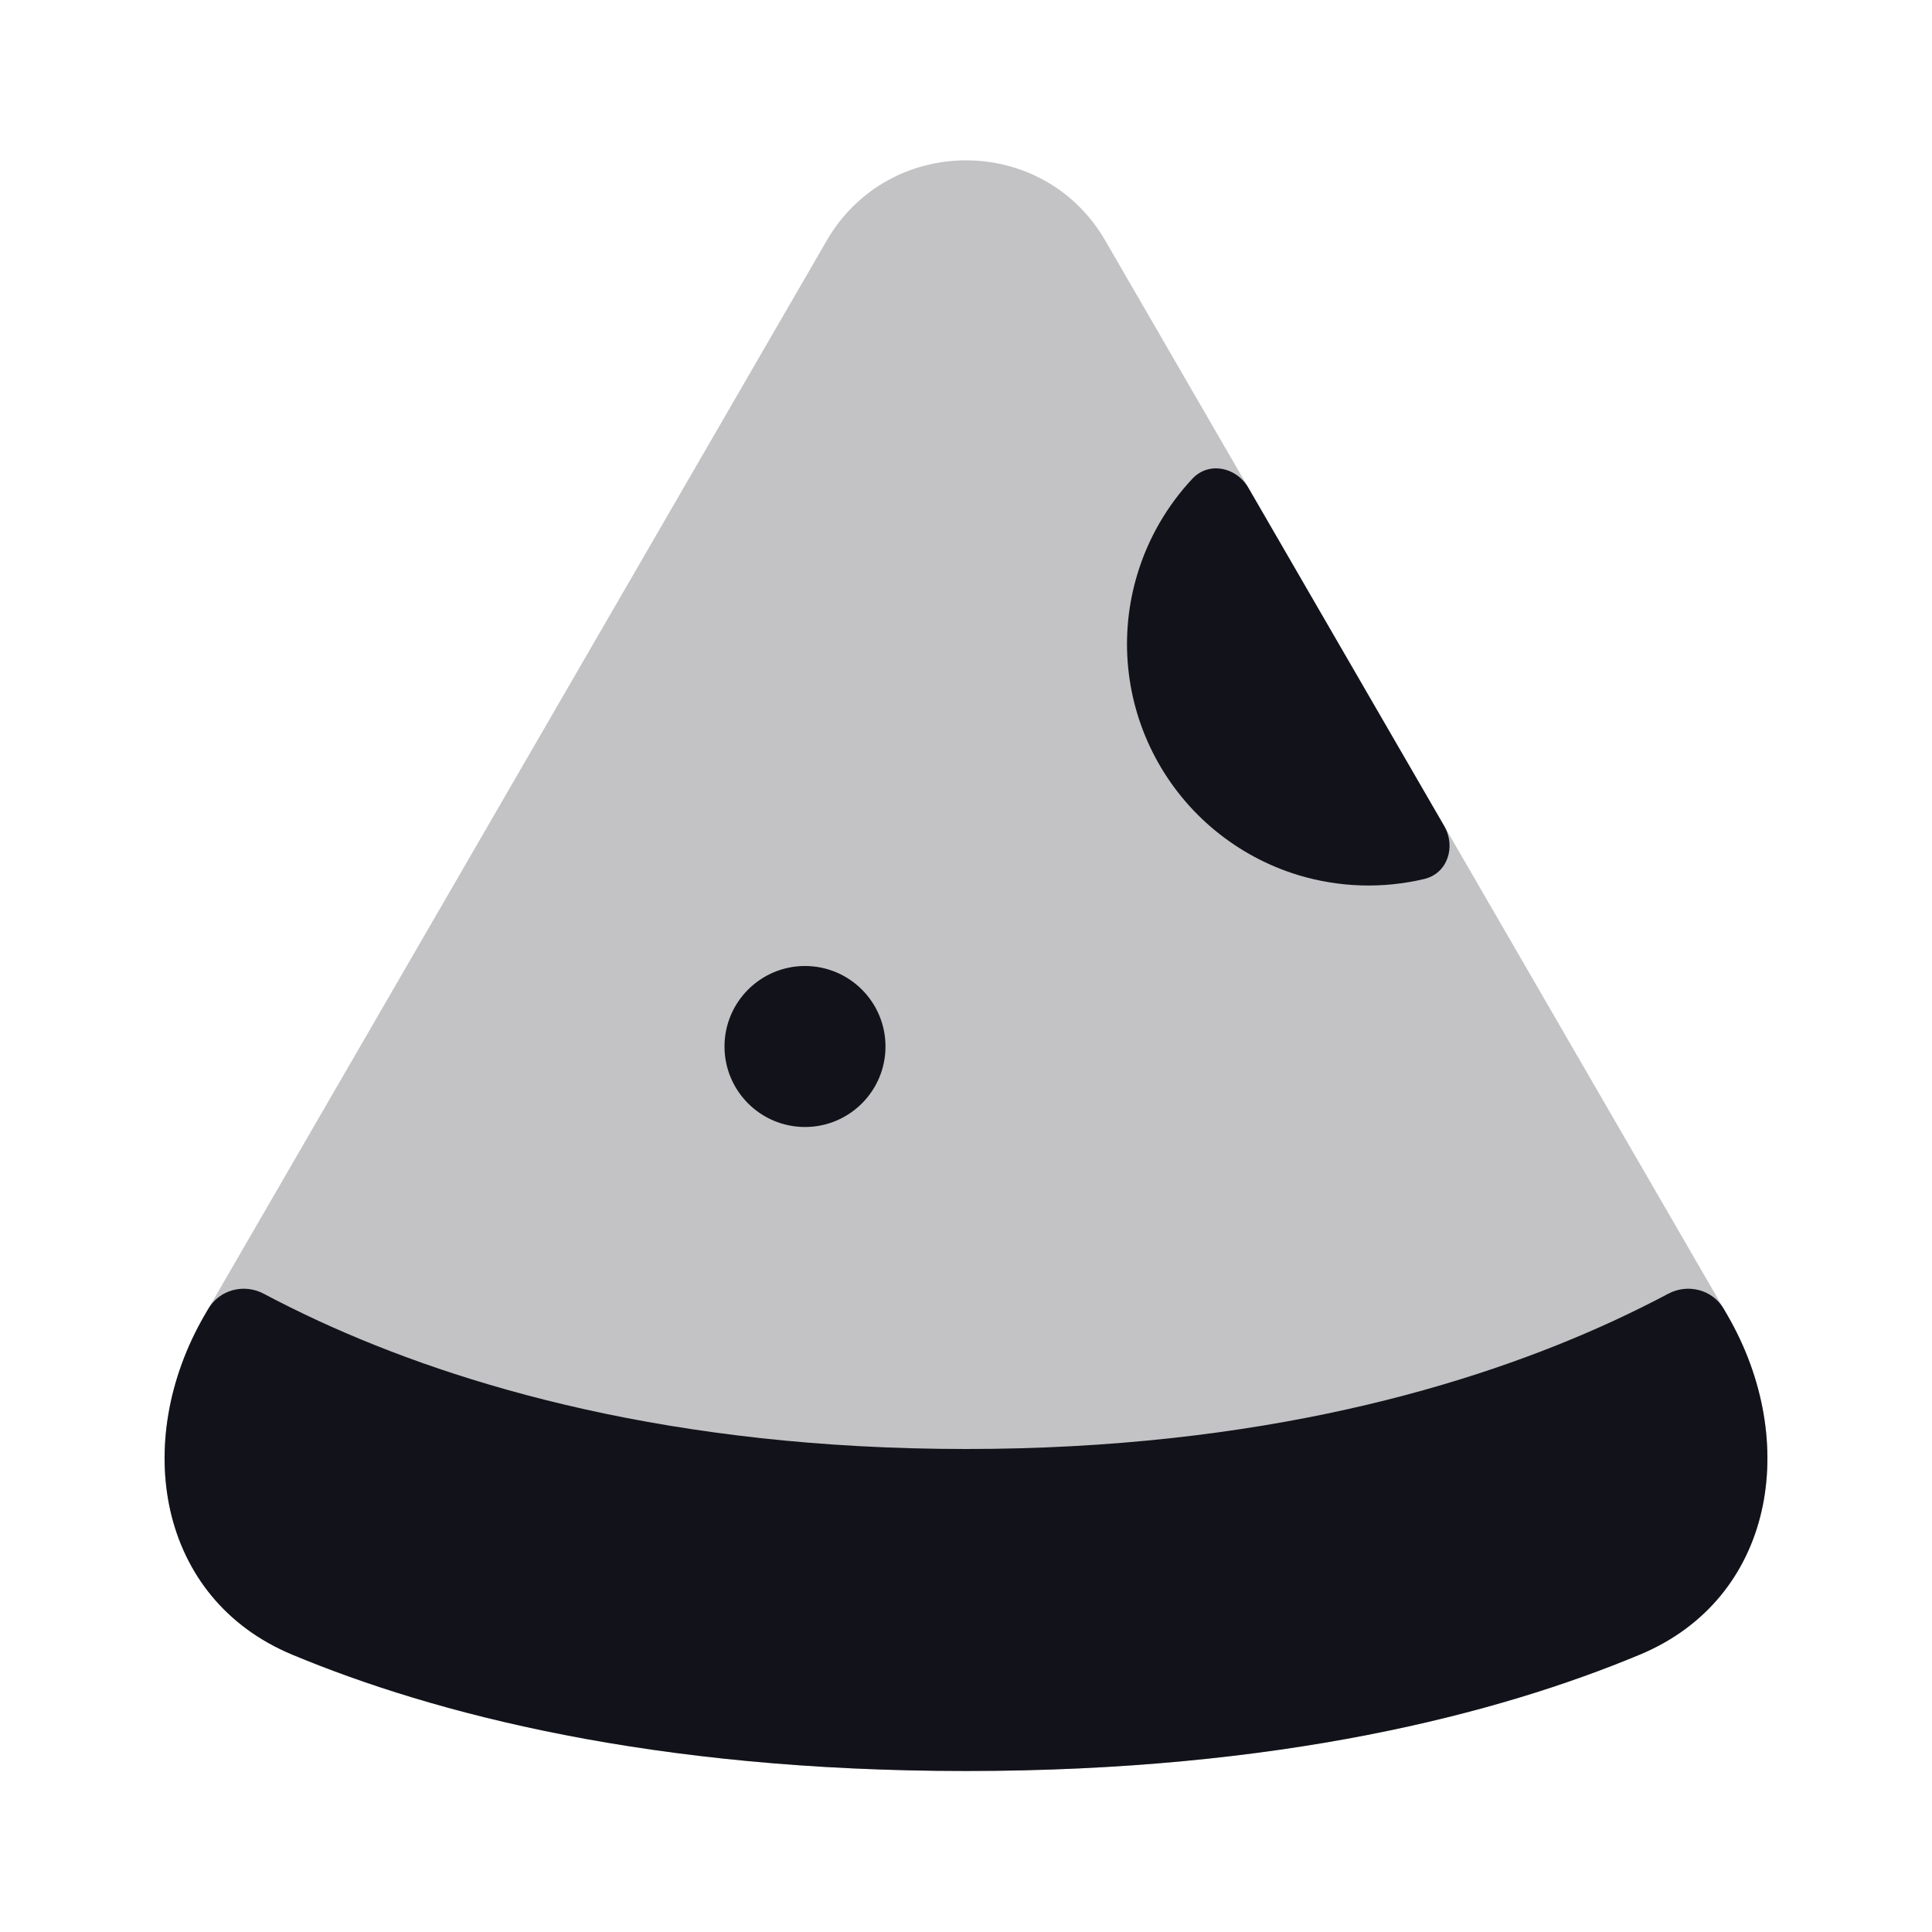 <svg width="24" height="24" viewBox="0 0 24 24" fill="none" xmlns="http://www.w3.org/2000/svg">
<path opacity="0.25" d="M2.54 16.34L10.269 2.99C11.04 1.659 12.961 1.659 13.731 2.99L21.46 16.34C22.368 17.909 22.042 19.859 20.369 20.555C18.614 21.287 15.901 22 12 22C8.099 22 5.387 21.287 3.631 20.555C1.959 19.859 1.632 17.909 2.54 16.34Z" fill="#12131A"/>
<path d="M3.276 16.071C3.031 15.941 2.725 16.021 2.586 16.261L2.54 16.34C1.632 17.909 1.959 19.859 3.631 20.555C5.387 21.287 8.099 22 12 22C15.901 22 18.614 21.287 20.369 20.555C22.042 19.859 22.368 17.909 21.46 16.34L21.414 16.261C21.276 16.021 20.969 15.941 20.724 16.071C20.515 16.182 20.288 16.295 20.044 16.408C18.291 17.217 15.648 18 12 18C8.352 18 5.709 17.217 3.956 16.408C3.712 16.295 3.485 16.182 3.276 16.071Z" fill="#12131A"/>
<path d="M14.813 5.946C15.017 5.729 15.36 5.802 15.508 6.06L17.94 10.26C18.089 10.517 17.982 10.851 17.693 10.919C17.18 11.041 16.641 11.026 16.128 10.871C15.367 10.639 14.729 10.115 14.354 9.413C13.979 8.712 13.898 7.89 14.13 7.128C14.265 6.683 14.501 6.279 14.813 5.946Z" fill="#12131A"/>
<path d="M10 14C10.552 14 11 13.552 11 13C11 12.448 10.552 12 10 12C9.448 12 9 12.448 9 13C9 13.552 9.448 14 10 14Z" fill="#12131A"/>
</svg>
